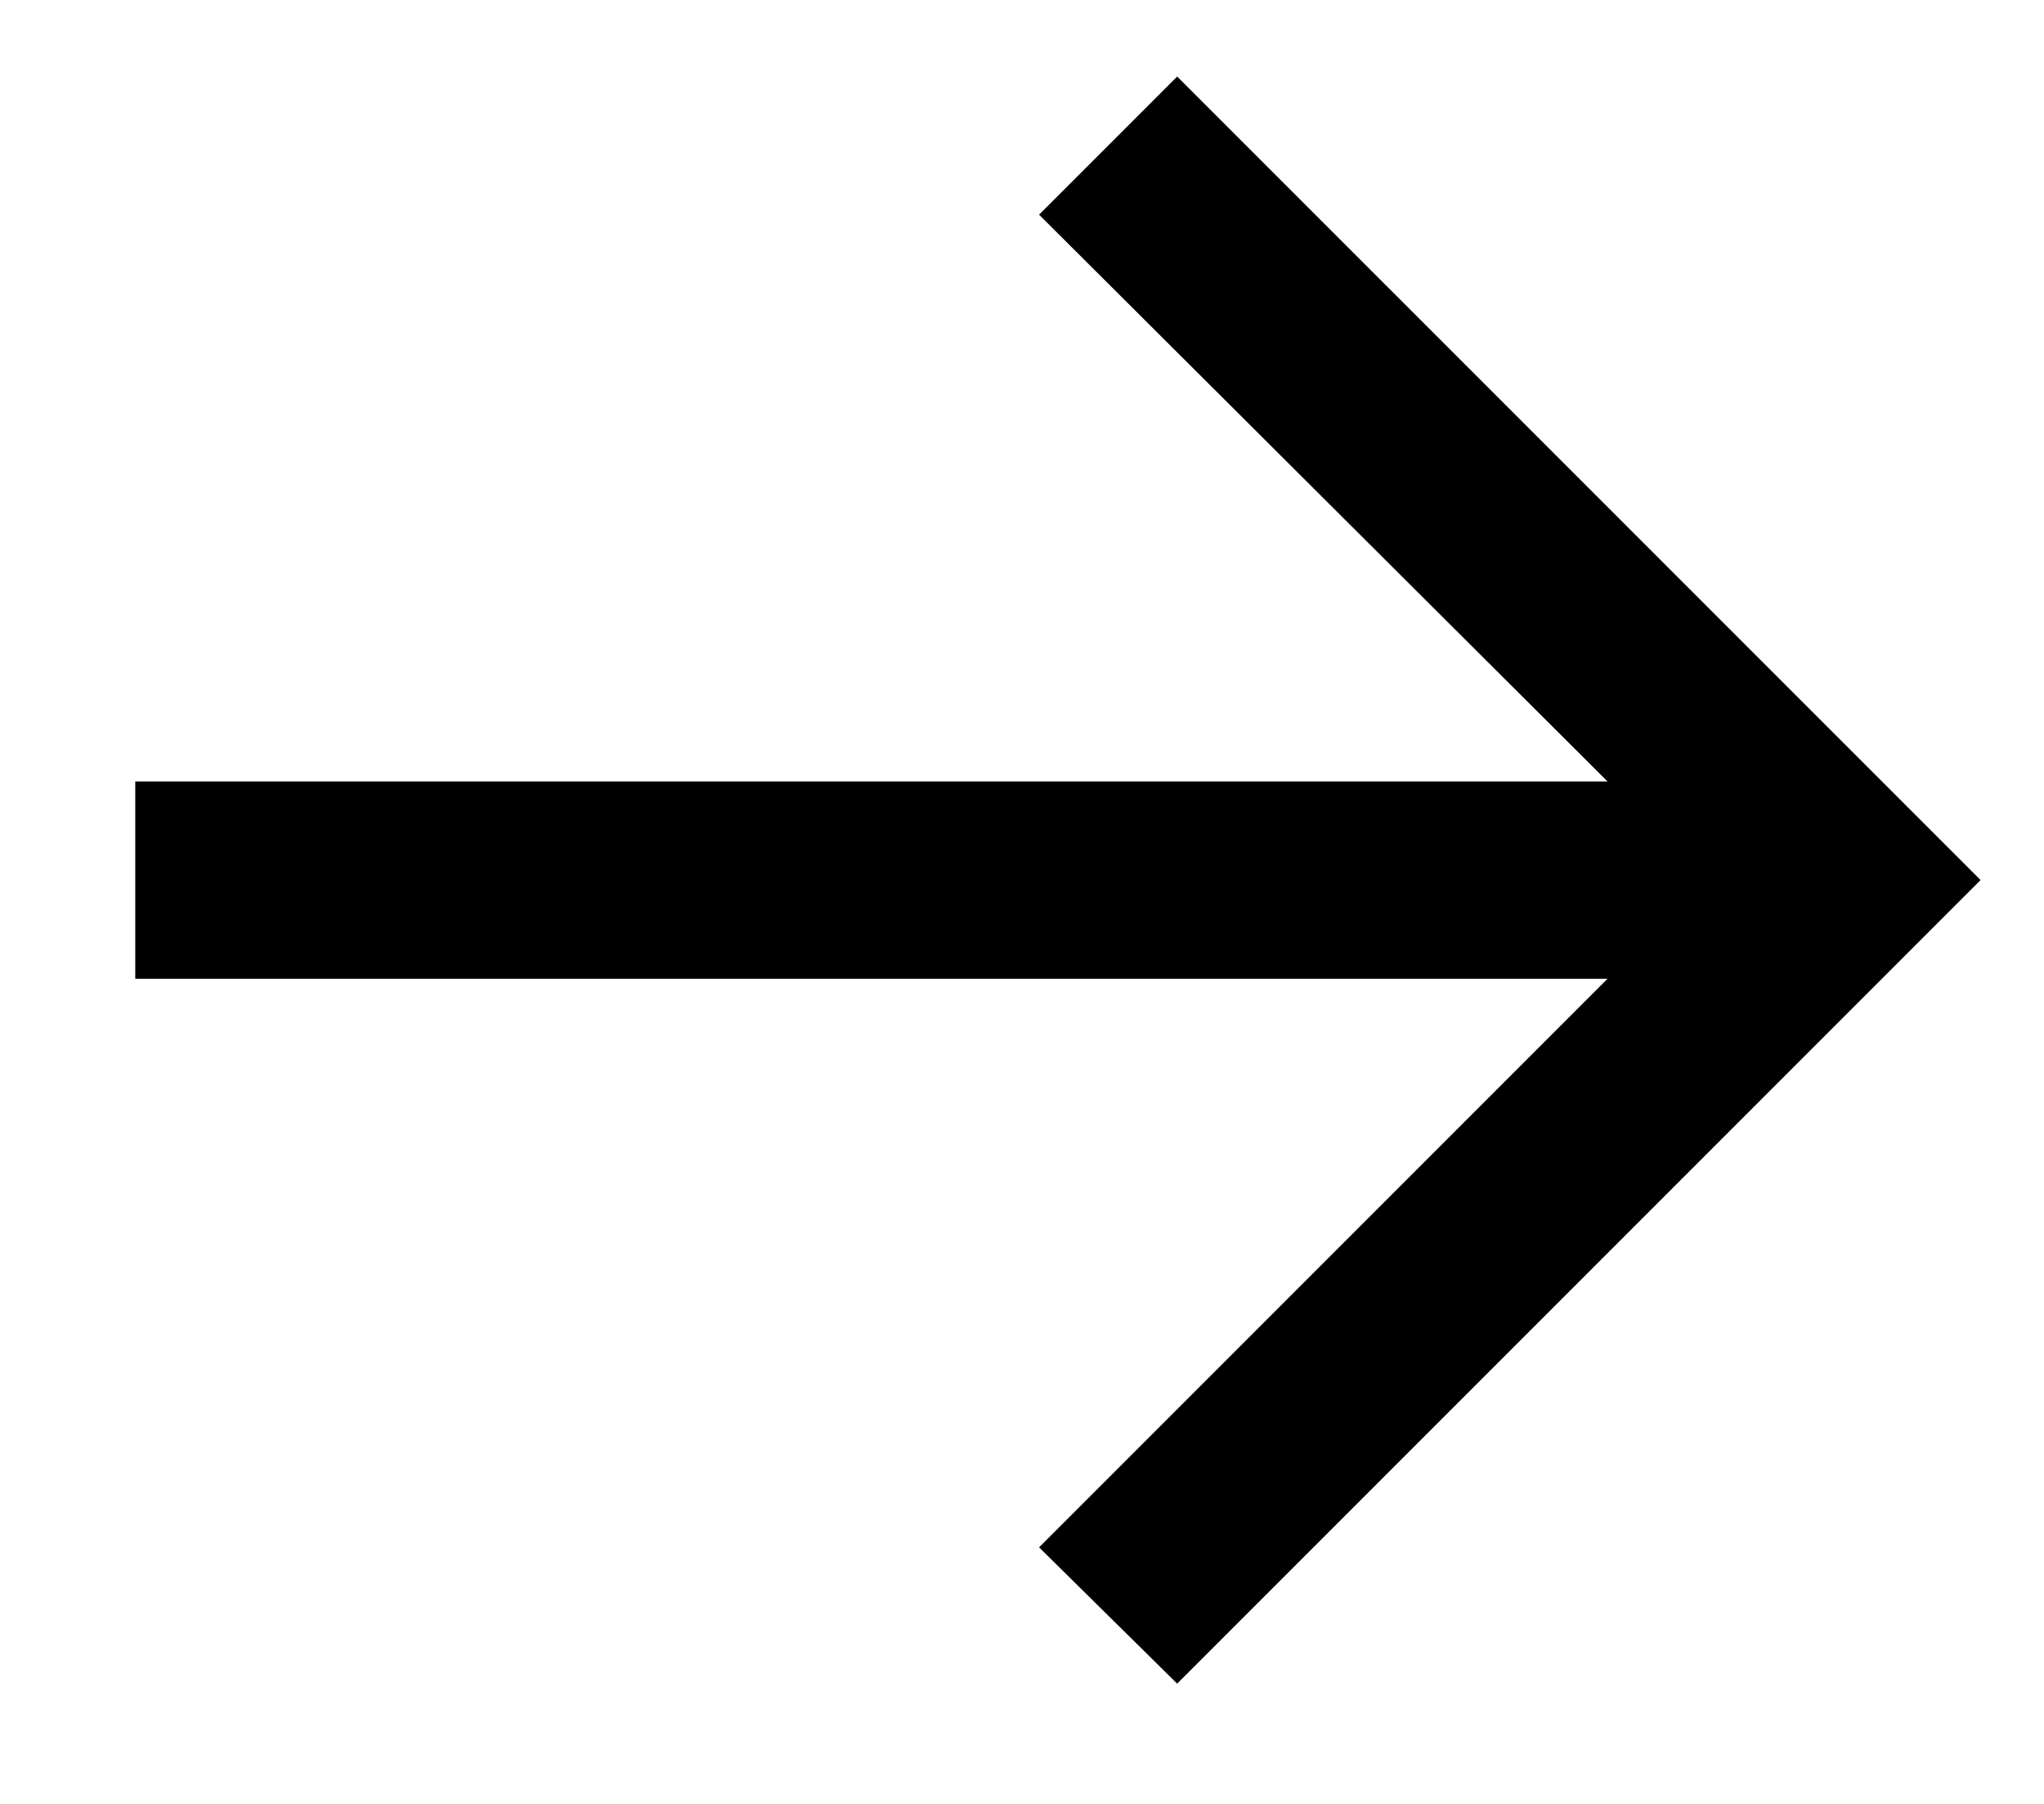 <svg width="34" height="30" viewBox="0 0 34 30" fill="none" xmlns="http://www.w3.org/2000/svg">
<g clip-path="url(#clip0_214_126)">
<path d="M19.581 28L17.284 25.733L26.74 16.277H2.25V12.996H26.74L17.284 3.57L19.581 1.273L32.945 14.636L19.581 28Z" fill="black"/>
</g>
<defs>
<clipPath id="clip0_214_126">
<rect width="34" height="30" fill="white"/>
</clipPath>
</defs>
</svg>
